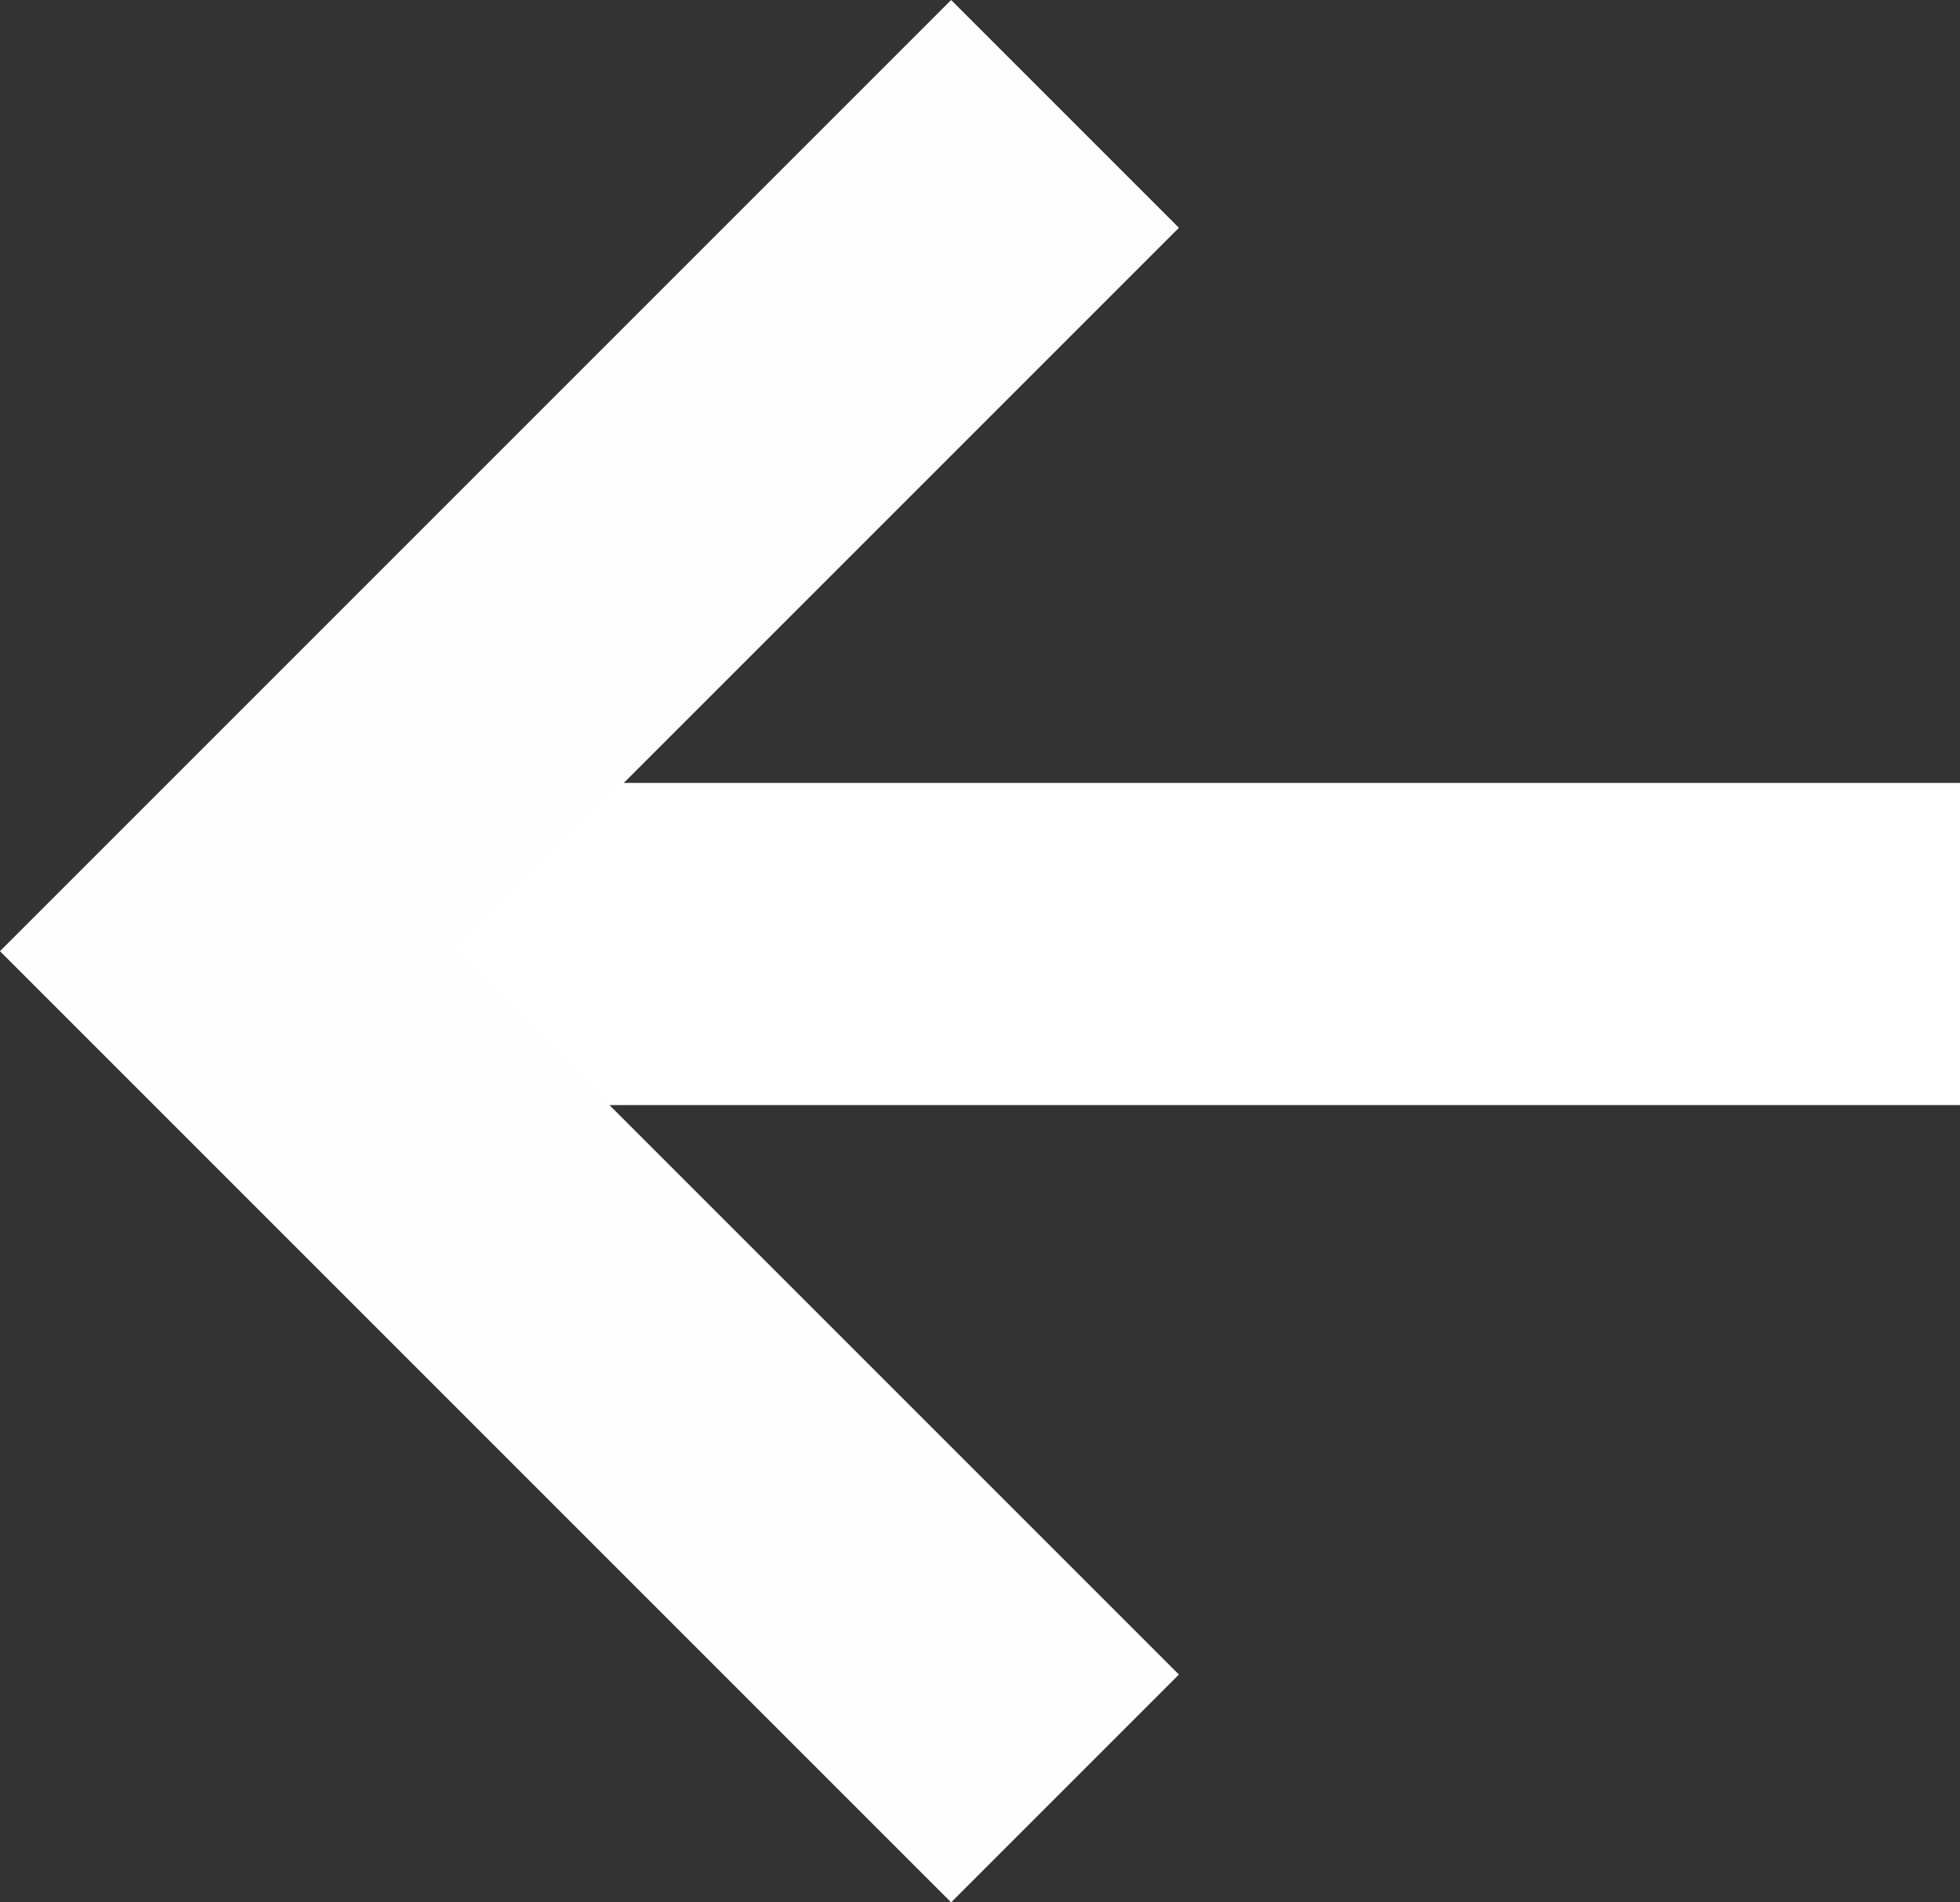 <svg xmlns="http://www.w3.org/2000/svg" width="42.589" height="41.336" viewBox="0 0 42.589 41.336"><rect x="0" y="0" width="42.589" height="41.336" fill="#333333" stroke="none"/><g id="Groupe_263" data-name="Groupe 263" transform="translate(996.509 -967.025) rotate(90)"><path id="Trac&#xE9;_182" data-name="Trac&#xE9; 182" d="M3170.9,1008.92v35.347" transform="translate(-2183.363 -55)" fill="none" stroke="#fff" stroke-width="7"></path><path id="Trac&#xE9;_183" data-name="Trac&#xE9; 183" d="M3130.46,1069.524l18.193,18.193,18.193-18.193" transform="translate(-2160.96 -96.157)" fill="none" stroke="#fefefe" stroke-width="7"></path></g></svg>